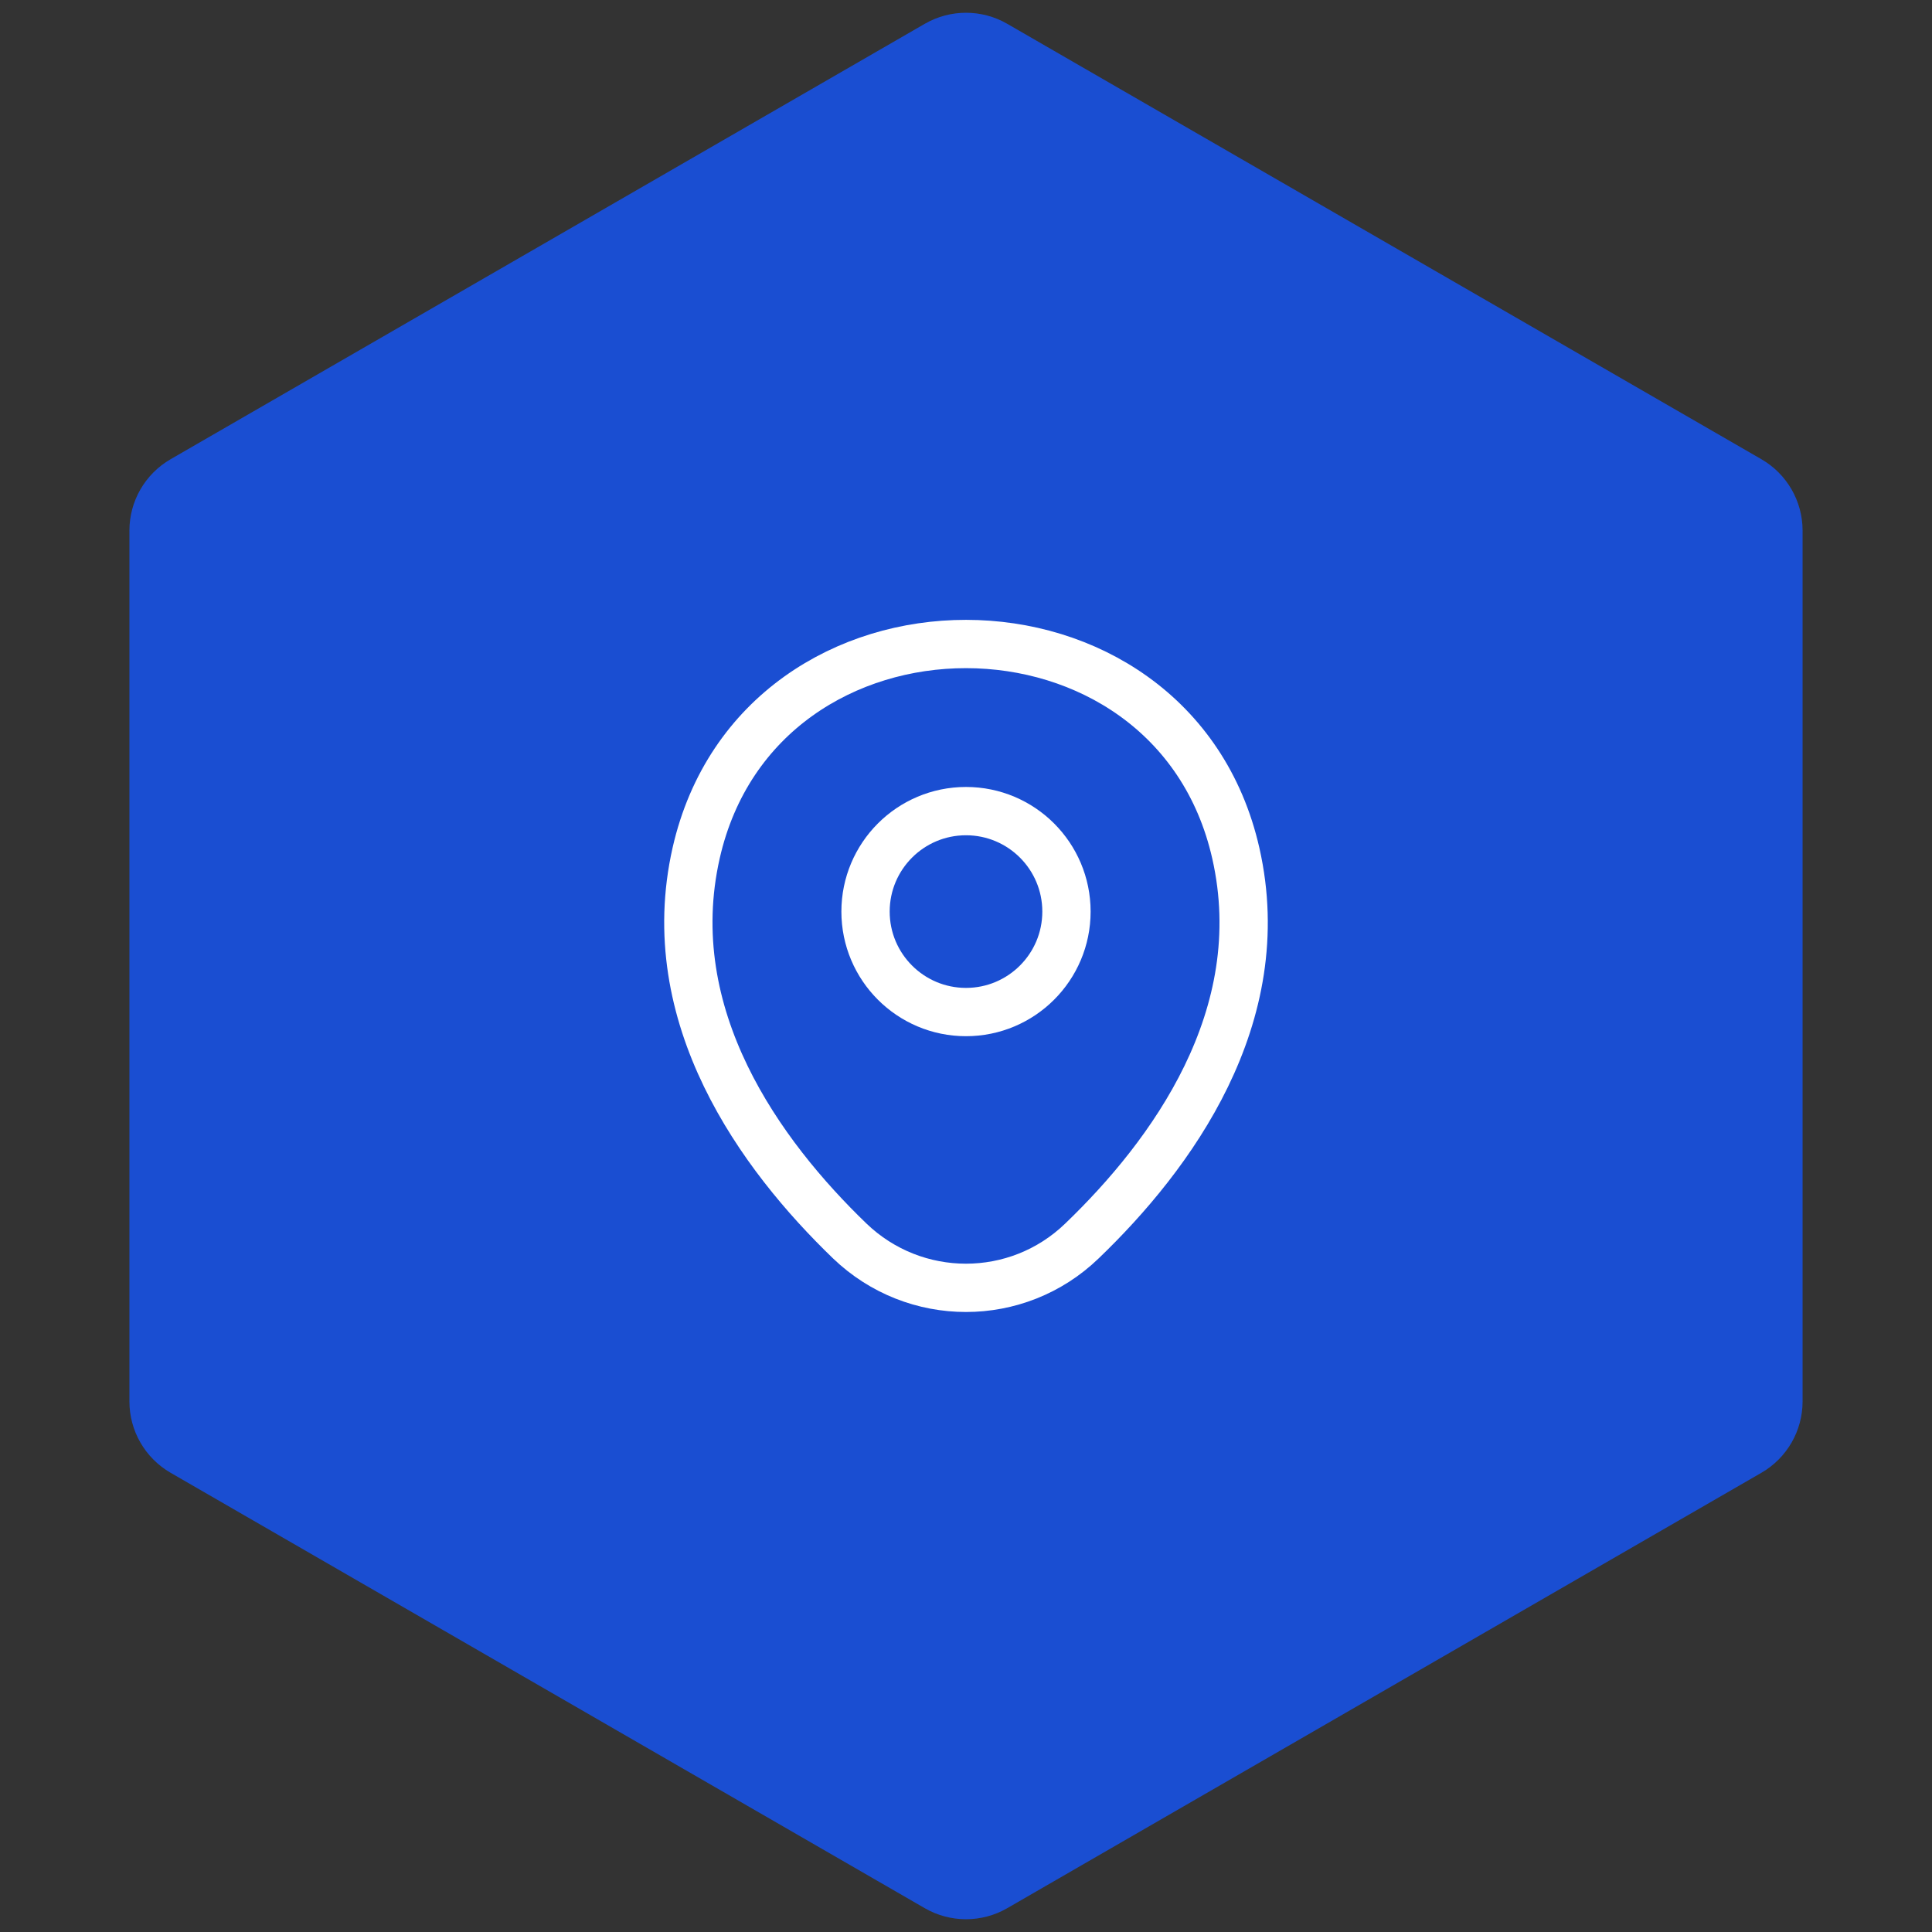 <?xml version="1.0" encoding="utf-8"?>
<svg xmlns="http://www.w3.org/2000/svg" fill="none" height="100%" overflow="visible" preserveAspectRatio="none" style="display: block;" viewBox="0 0 60 60" width="100%">
<rect x="0" y="0" width="60" height="60" fill="#333333" stroke="none"/>
<g id="location">
<path d="M28.72 0.739C29.512 0.282 30.488 0.282 31.28 0.739L54.701 14.261C55.493 14.718 55.981 15.563 55.981 16.478V43.522C55.981 44.437 55.493 45.282 54.701 45.739L31.28 59.261C30.488 59.718 29.512 59.718 28.72 59.261L5.299 45.739C4.507 45.282 4.019 44.437 4.019 43.522V16.478C4.019 15.563 4.507 14.718 5.299 14.261L28.72 0.739Z" fill="#1A4ED2" id="Polygon 1"/>
<g id="vuesax/linear/location">
<g id="vuesax/linear/location_2">
<g id="location_2">
<path d="M30 31.43C31.723 31.43 33.12 30.033 33.12 28.31C33.12 26.587 31.723 25.19 30 25.19C28.277 25.19 26.88 26.587 26.88 28.31C26.88 30.033 28.277 31.43 30 31.43Z" id="Vector" stroke="white" stroke-width="1.5"/>
<path d="M21.62 26.49C23.59 17.83 36.42 17.84 38.38 26.5C39.53 31.58 36.37 35.88 33.6 38.54C31.59 40.48 28.41 40.48 26.39 38.54C23.63 35.88 20.47 31.57 21.62 26.49Z" id="Vector_2" stroke="white" stroke-width="1.5"/>
<g id="Vector_3" opacity="0">
</g>
</g>
</g>
</g>
</g>
</svg>